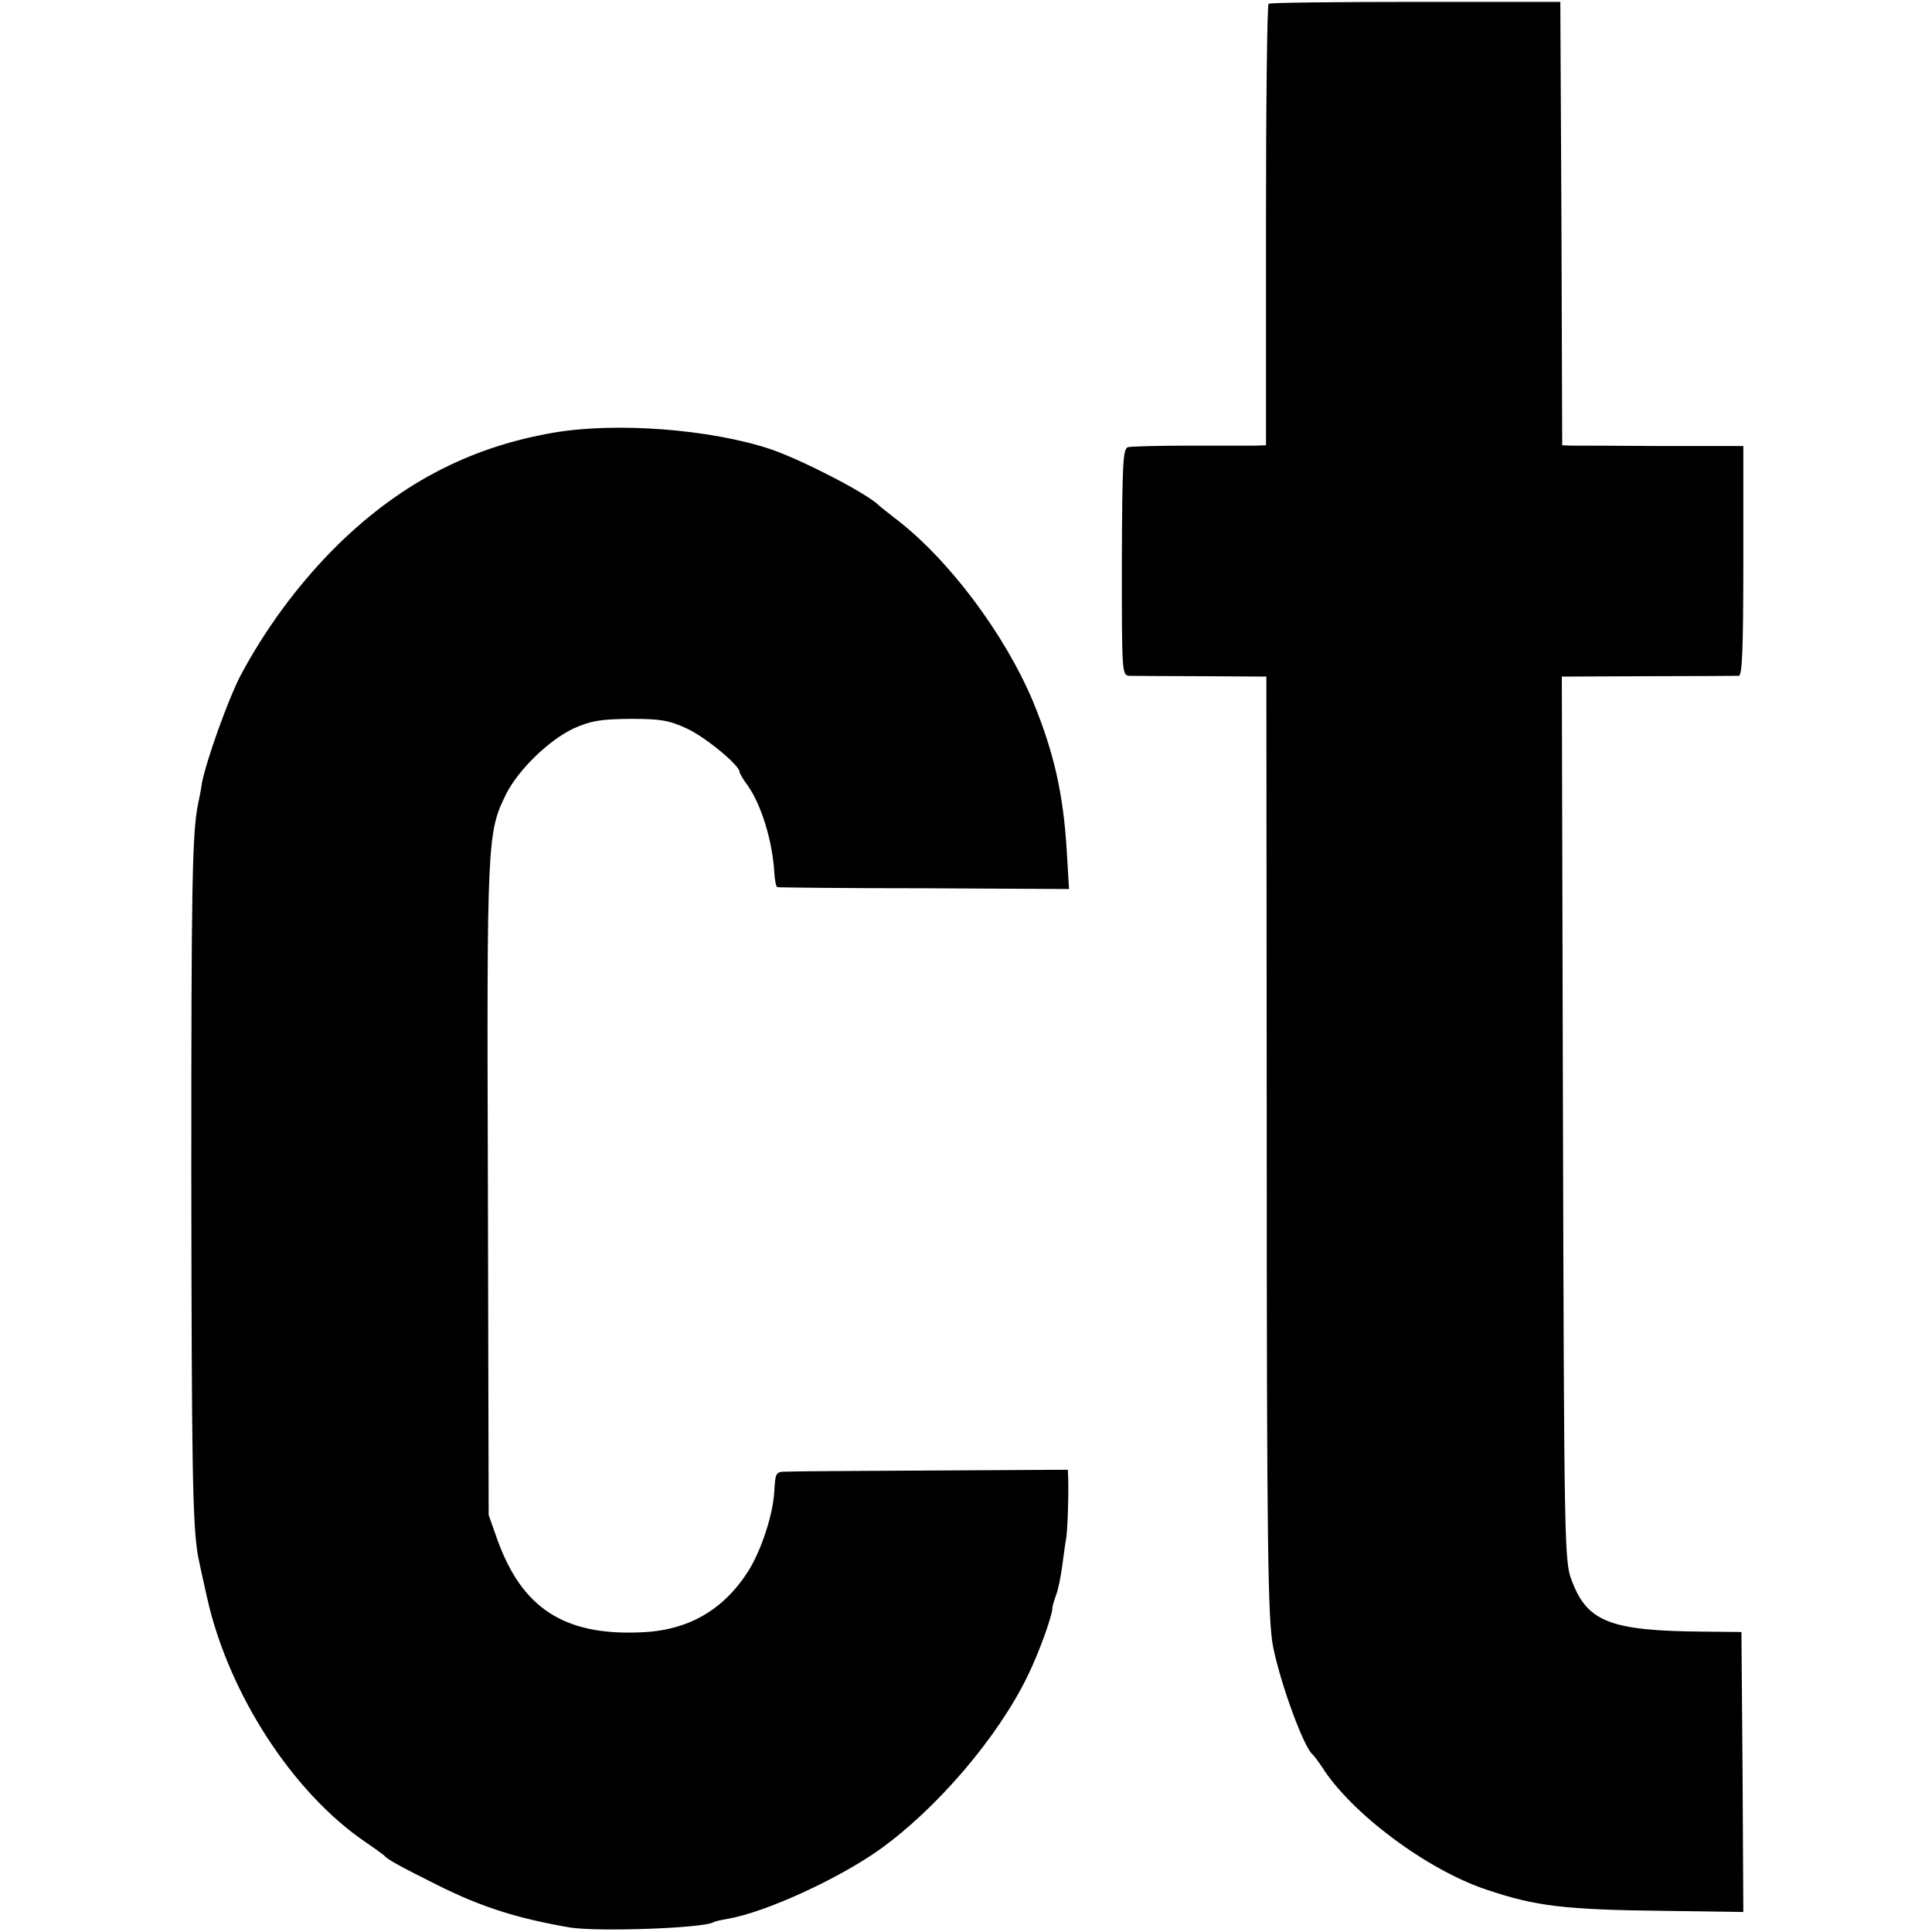 <?xml version="1.0" standalone="no"?>
<!DOCTYPE svg PUBLIC "-//W3C//DTD SVG 20010904//EN"
 "http://www.w3.org/TR/2001/REC-SVG-20010904/DTD/svg10.dtd">
<svg version="1.0" xmlns="http://www.w3.org/2000/svg"
 width="512pt" height="512pt" viewBox="0 0 512 512"
 preserveAspectRatio="xMidYMid meet">
<g transform="translate(0,512) scale(0.1,-0.1)"
fill="#000000" stroke="none">
<path d="M3362 5110 c-4 -3 -7 -267 -7 -587 l0 -583 -30 -1 c-16 0 -95 0 -175
0 -80 0 -152 -2 -161 -4 -13 -5 -15 -41 -16 -305 0 -297 0 -300 21 -301 12 0
98 -1 191 -1 l171 -1 1 -1216 c0 -1092 3 -1286 17 -1356 20 -99 82 -268 105
-285 3 -3 14 -17 24 -32 78 -124 280 -274 437 -326 131 -44 206 -53 473 -56
l207 -3 -2 371 -3 371 -100 1 c-250 2 -310 26 -351 139 -18 47 -19 110 -22
1221 l-3 1171 228 1 c125 0 234 1 241 1 9 1 12 69 12 305 l0 304 -217 0 c-120
1 -228 1 -240 1 l-23 1 -2 587 -3 588 -383 0 c-211 0 -387 -2 -390 -5z"/>
<path d="M1465 3973 c-226 -39 -415 -140 -585 -312 -97 -99 -179 -212 -243
-332 -33 -64 -91 -226 -102 -285 -2 -16 -7 -40 -10 -54 -16 -78 -18 -222 -18
-985 1 -773 3 -926 18 -1010 6 -30 8 -38 24 -110 57 -254 227 -516 420 -647
25 -17 48 -34 51 -37 7 -9 44 -29 140 -77 116 -58 211 -88 350 -112 74 -12
355 -2 381 14 3 2 20 6 38 9 99 17 291 105 400 182 152 108 316 299 395 463
29 59 66 161 65 180 0 3 4 17 9 31 6 14 13 50 17 79 4 29 8 61 10 70 4 20 7
109 6 155 l-1 30 -357 -2 c-197 -1 -371 -2 -388 -3 -29 0 -30 -2 -33 -51 -3
-62 -34 -156 -68 -211 -67 -106 -162 -160 -289 -164 -201 -8 -312 65 -377 246
l-23 65 -2 865 c-3 931 -2 944 49 1047 32 63 112 141 177 172 47 21 71 25 151
26 82 0 103 -4 151 -26 49 -23 139 -97 139 -115 0 -3 9 -19 21 -35 37 -52 66
-148 71 -231 1 -21 5 -39 8 -39 3 -1 178 -3 389 -3 l384 -2 -6 101 c-9 151
-34 261 -89 395 -76 181 -226 381 -368 488 -19 15 -37 29 -40 32 -30 31 -202
120 -286 149 -161 54 -413 73 -579 44z"/>
</g>
</svg>
